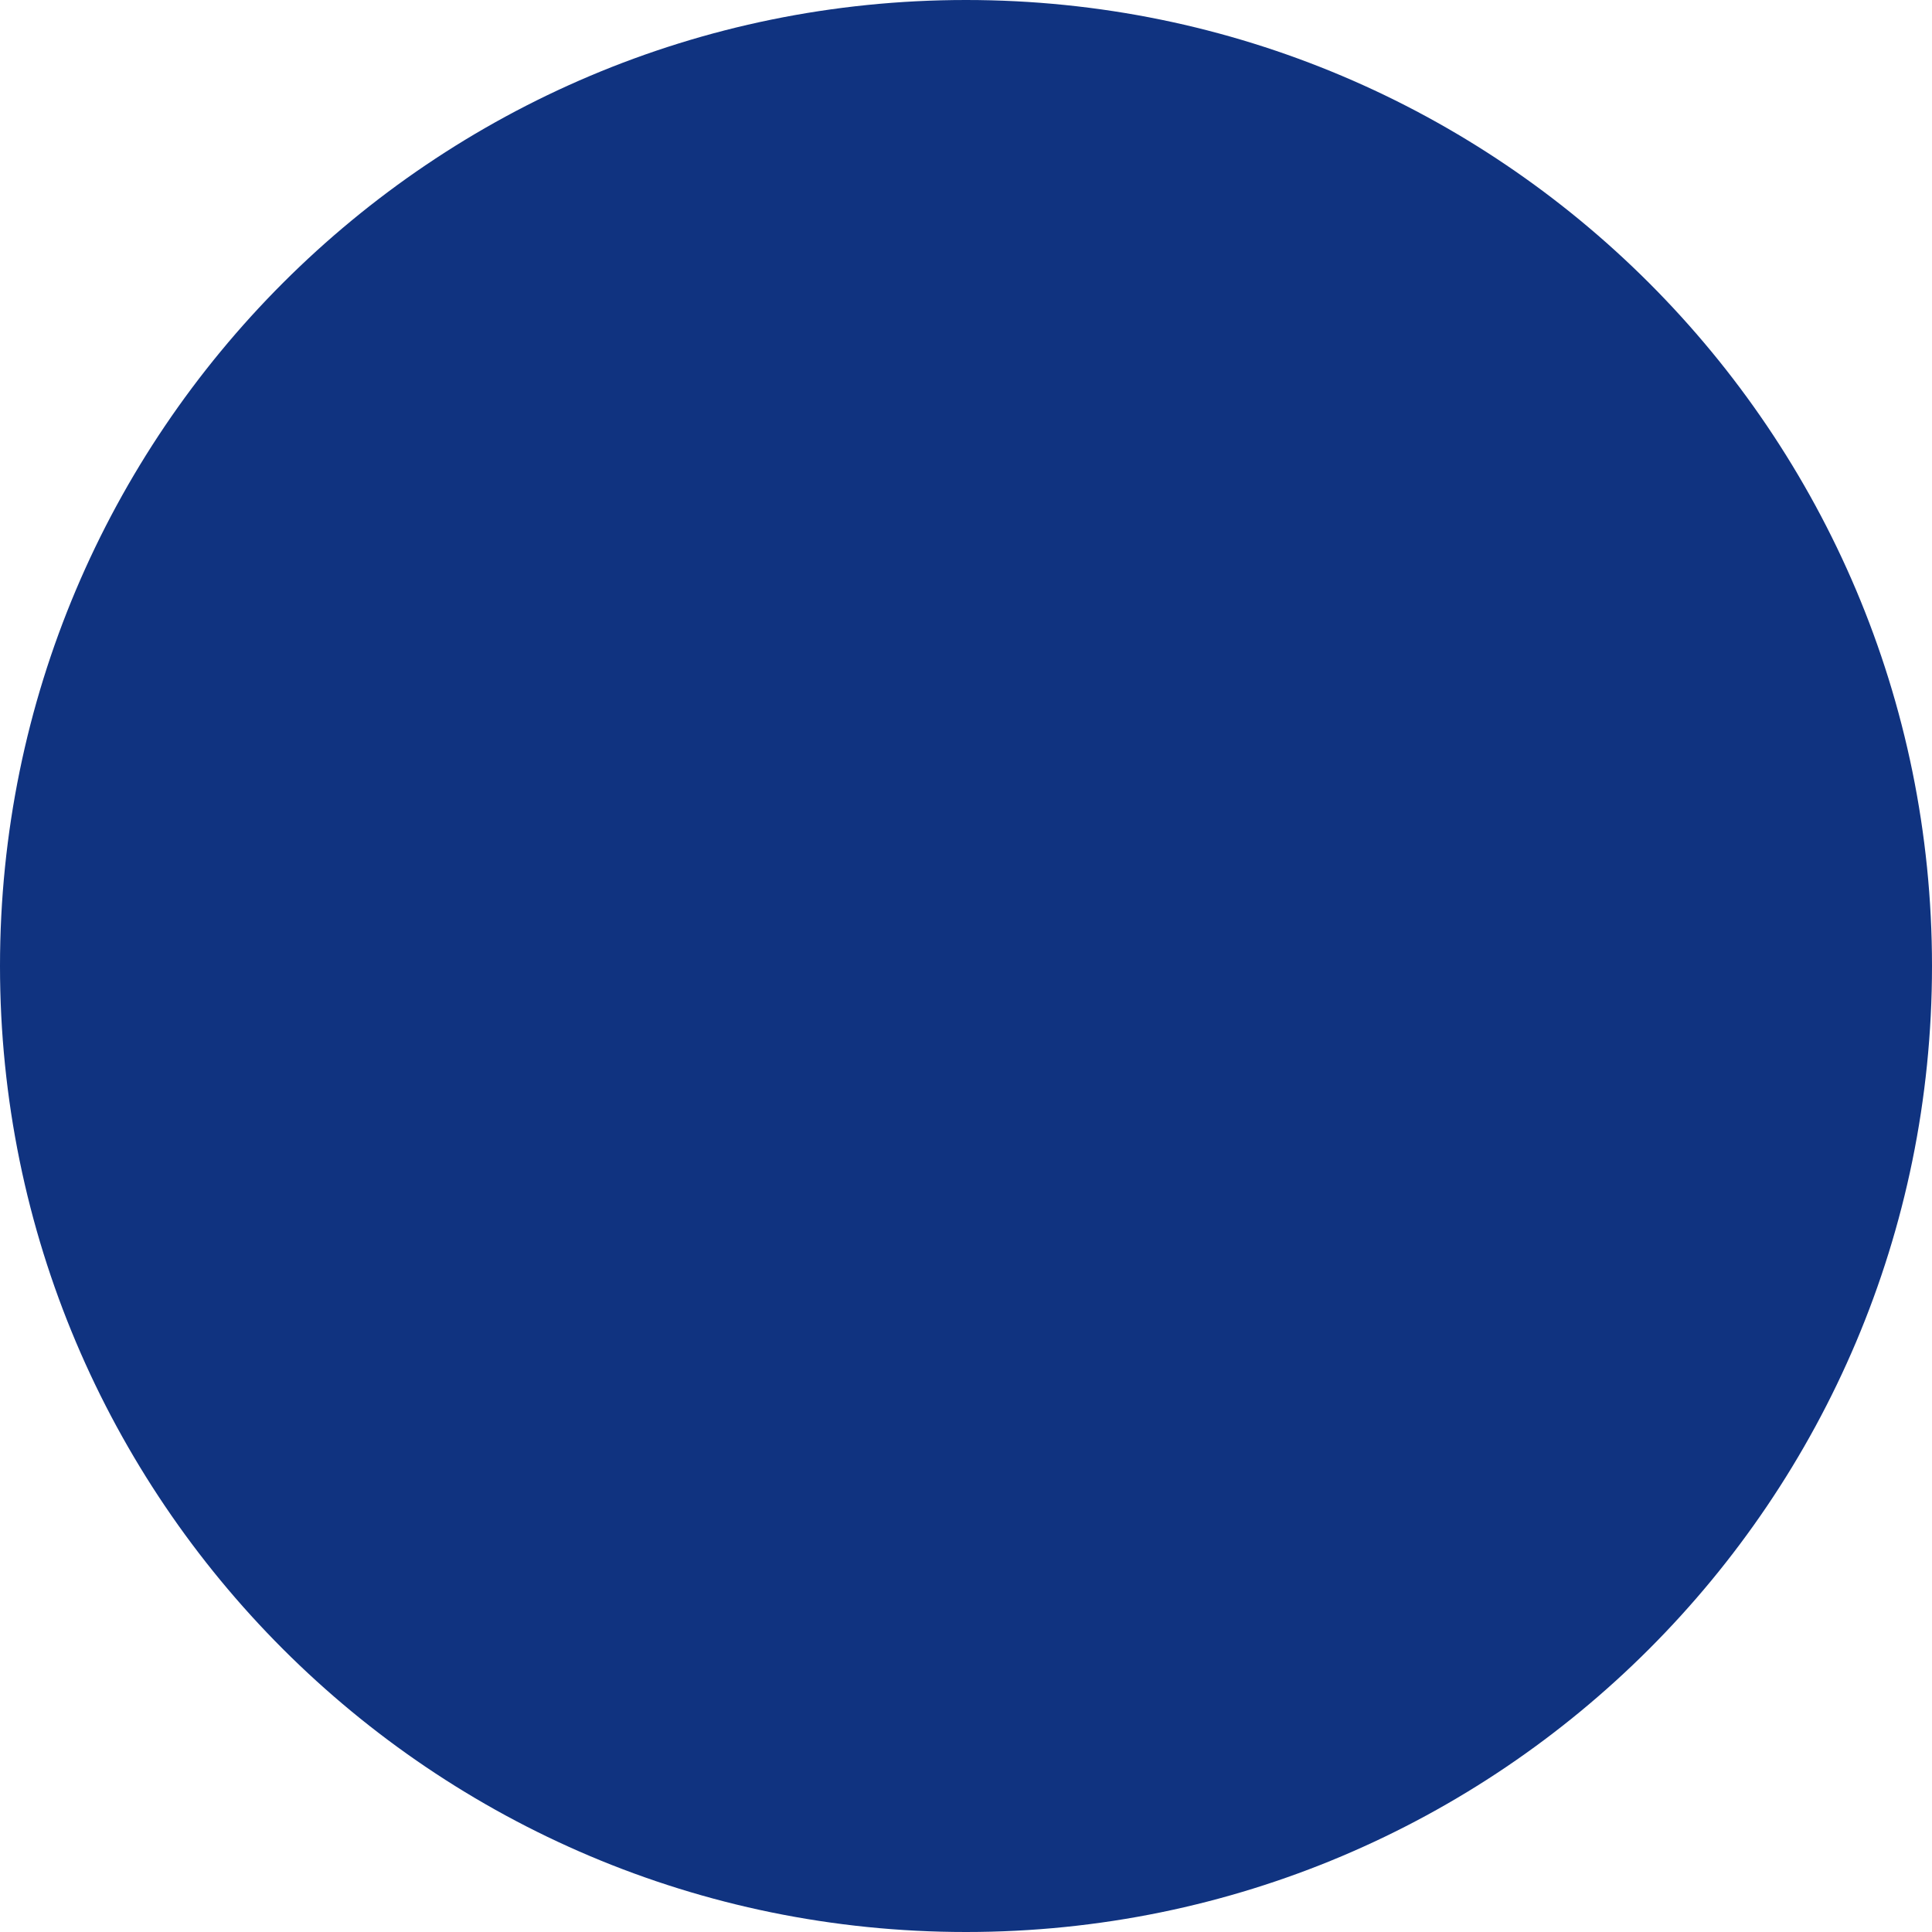 <?xml version="1.0" encoding="UTF-8"?><svg id="a" xmlns="http://www.w3.org/2000/svg" viewBox="0 0 355 355"><defs><style>.c{fill:#103380;}</style></defs><g id="b"><path class="c" d="M177.5,0h0c98.03,0,177.5,79.47,177.5,177.5h0c0,98.03-79.47,177.5-177.5,177.5h0C79.47,355,0,275.53,0,177.5H0C0,79.47,79.47,0,177.5,0Z"/></g></svg>